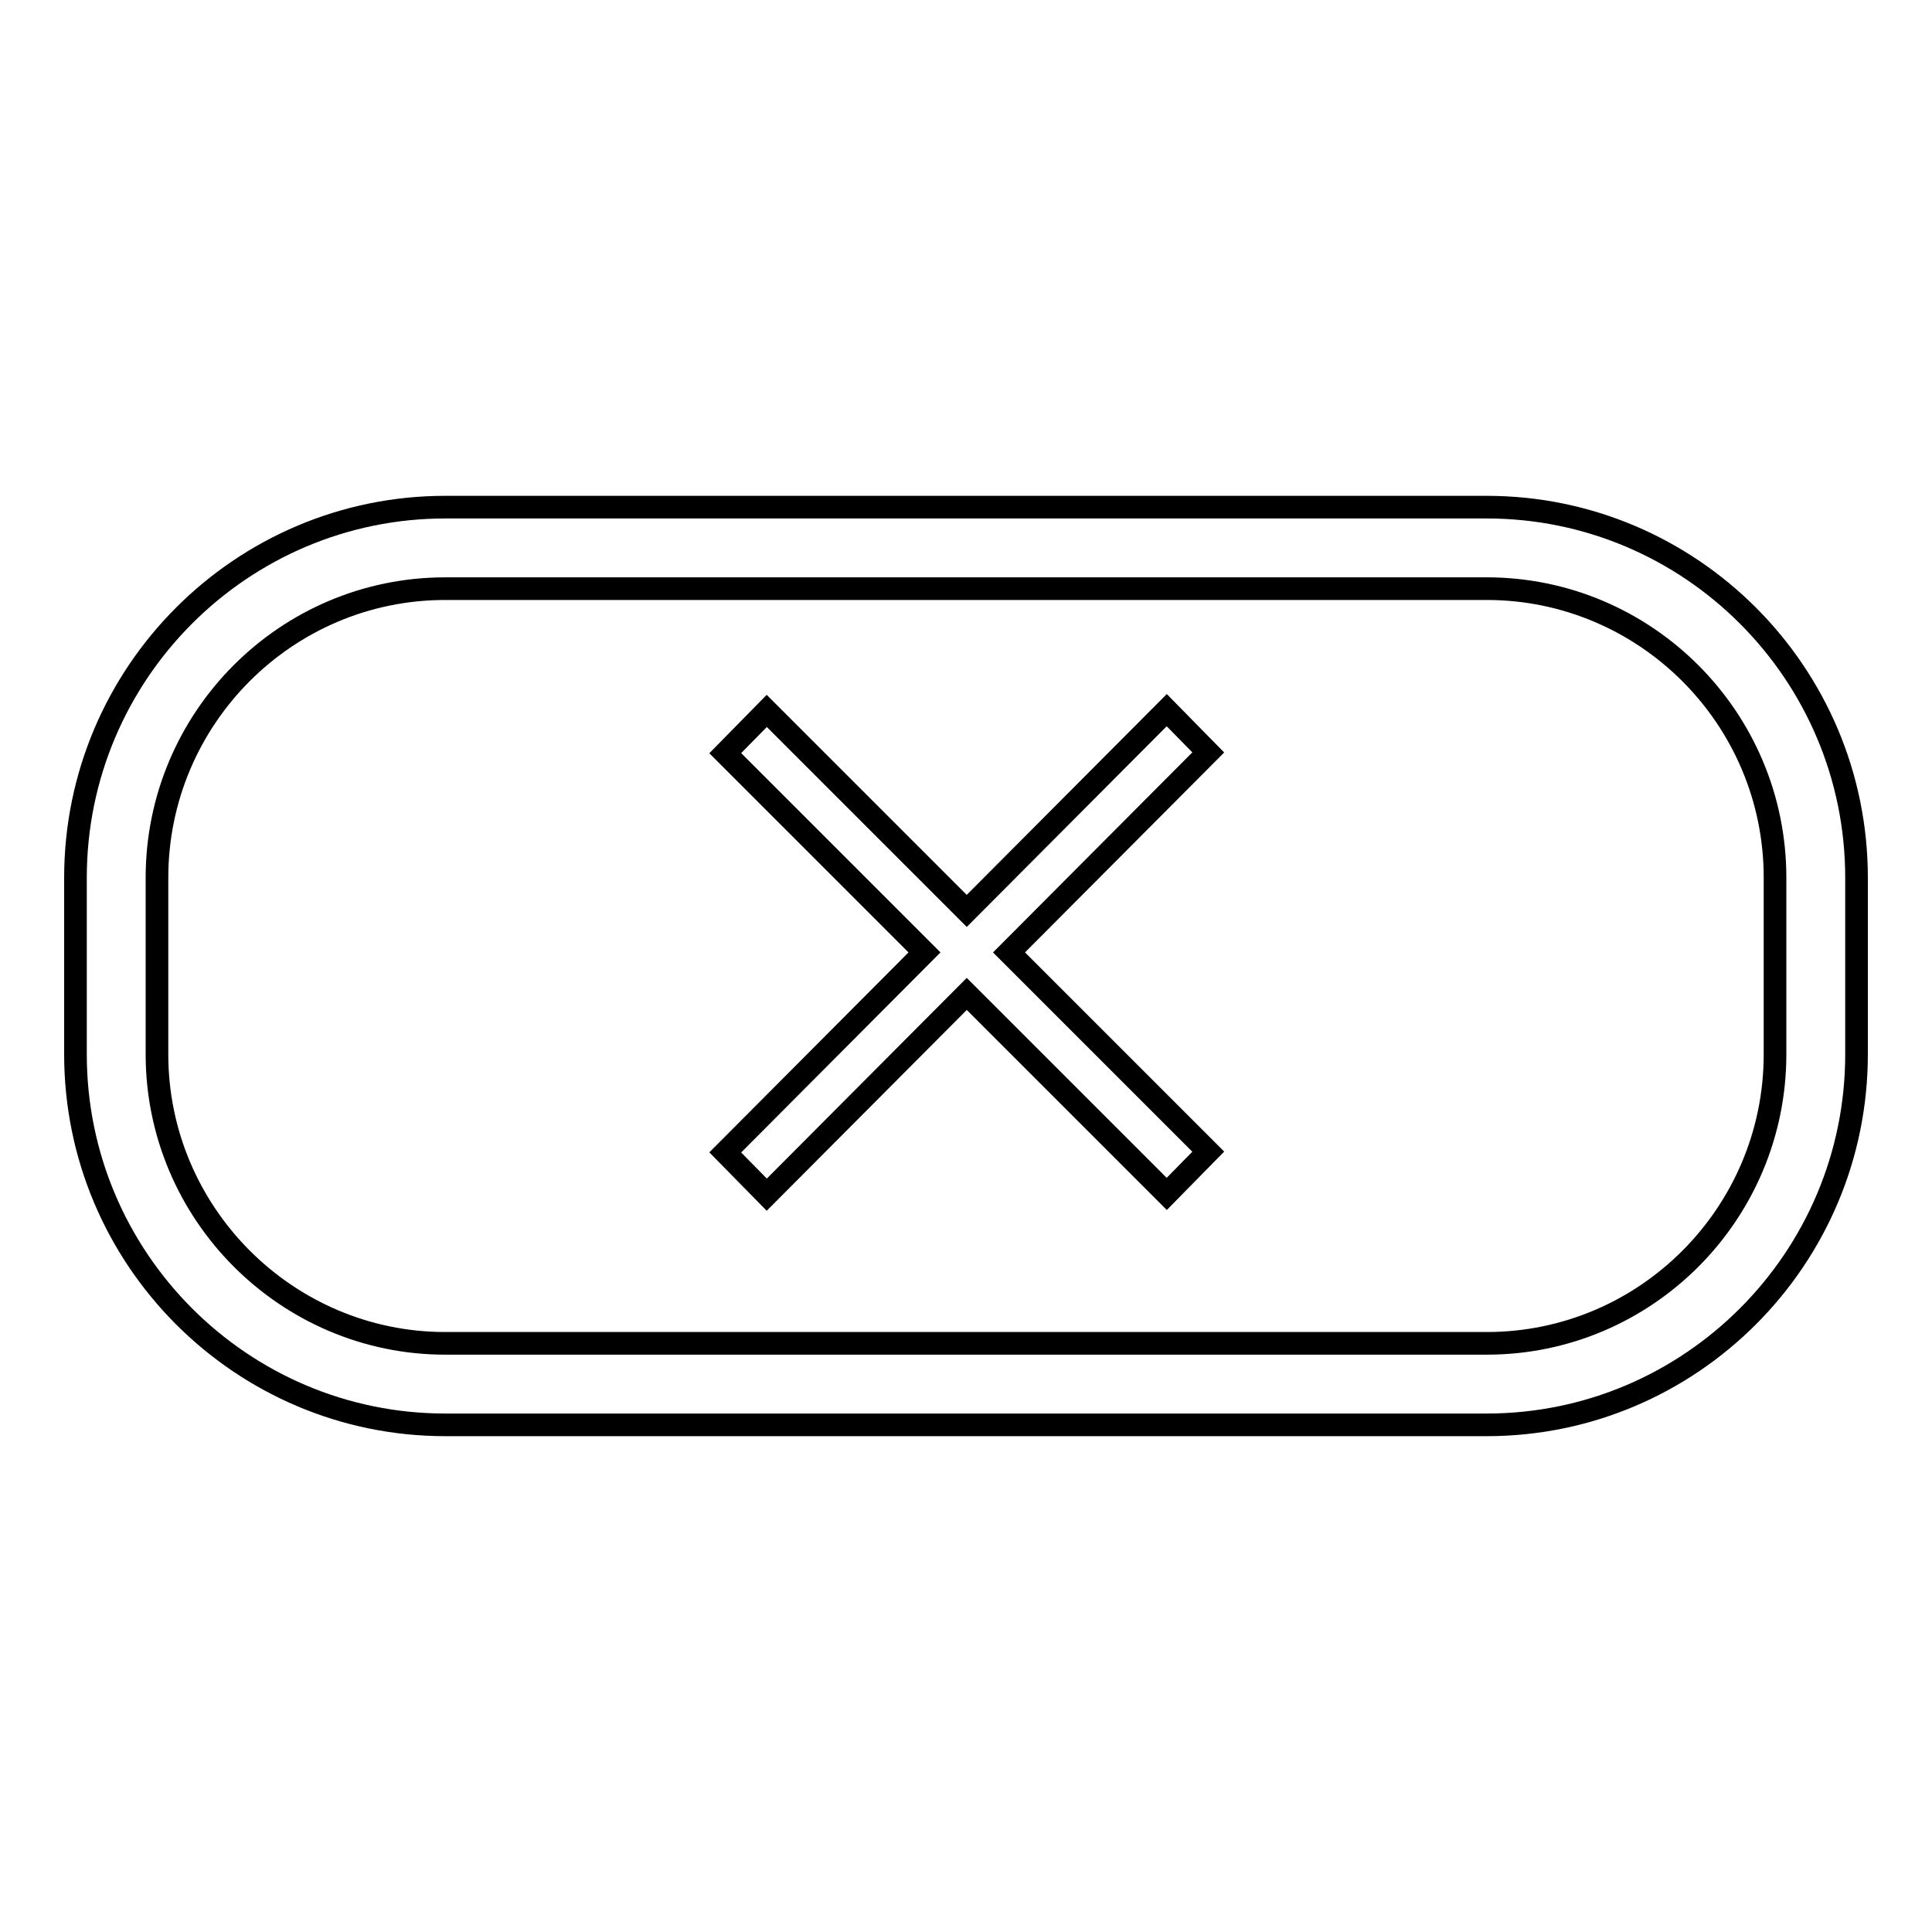 <?xml version="1.0" encoding="utf-8"?>
<!-- Svg Vector Icons : http://www.onlinewebfonts.com/icon -->
<!DOCTYPE svg PUBLIC "-//W3C//DTD SVG 1.1//EN" "http://www.w3.org/Graphics/SVG/1.1/DTD/svg11.dtd">
<svg version="1.1" xmlns="http://www.w3.org/2000/svg" xmlns:xlink="http://www.w3.org/1999/xlink" x="0px" y="0px" viewBox="0 0 256 256" enable-background="new 0 0 256 256" xml:space="preserve">
<g><g><path stroke-width="3" fill-opacity="0" stroke="#000000"  d="M197,188.8H59c-27,0-49-22-49-49.1v-23.4c0-27.1,22-49.1,49-49.1H197c27,0,49,22,49,49.1v23.4C246,166.8,224,188.8,197,188.8L197,188.8z M59,78c-21.1,0-38.2,17.2-38.2,38.3v23.4C20.8,160.8,38,178,59,178H197c21.1,0,38.2-17.2,38.2-38.3v-23.4C235.2,95.1,218,78,197,78H59L59,78z"/><path stroke-width="3" fill-opacity="0" stroke="#000000"  d="M160.1,99.7l-5.5-5.6l-26.5,26.6l-26.5-26.5l-5.5,5.6l26.4,26.4l-26.4,26.5l5.5,5.6l26.5-26.6l26.5,26.5l5.5-5.6l-26.4-26.4L160.1,99.7z"/></g></g>
</svg>